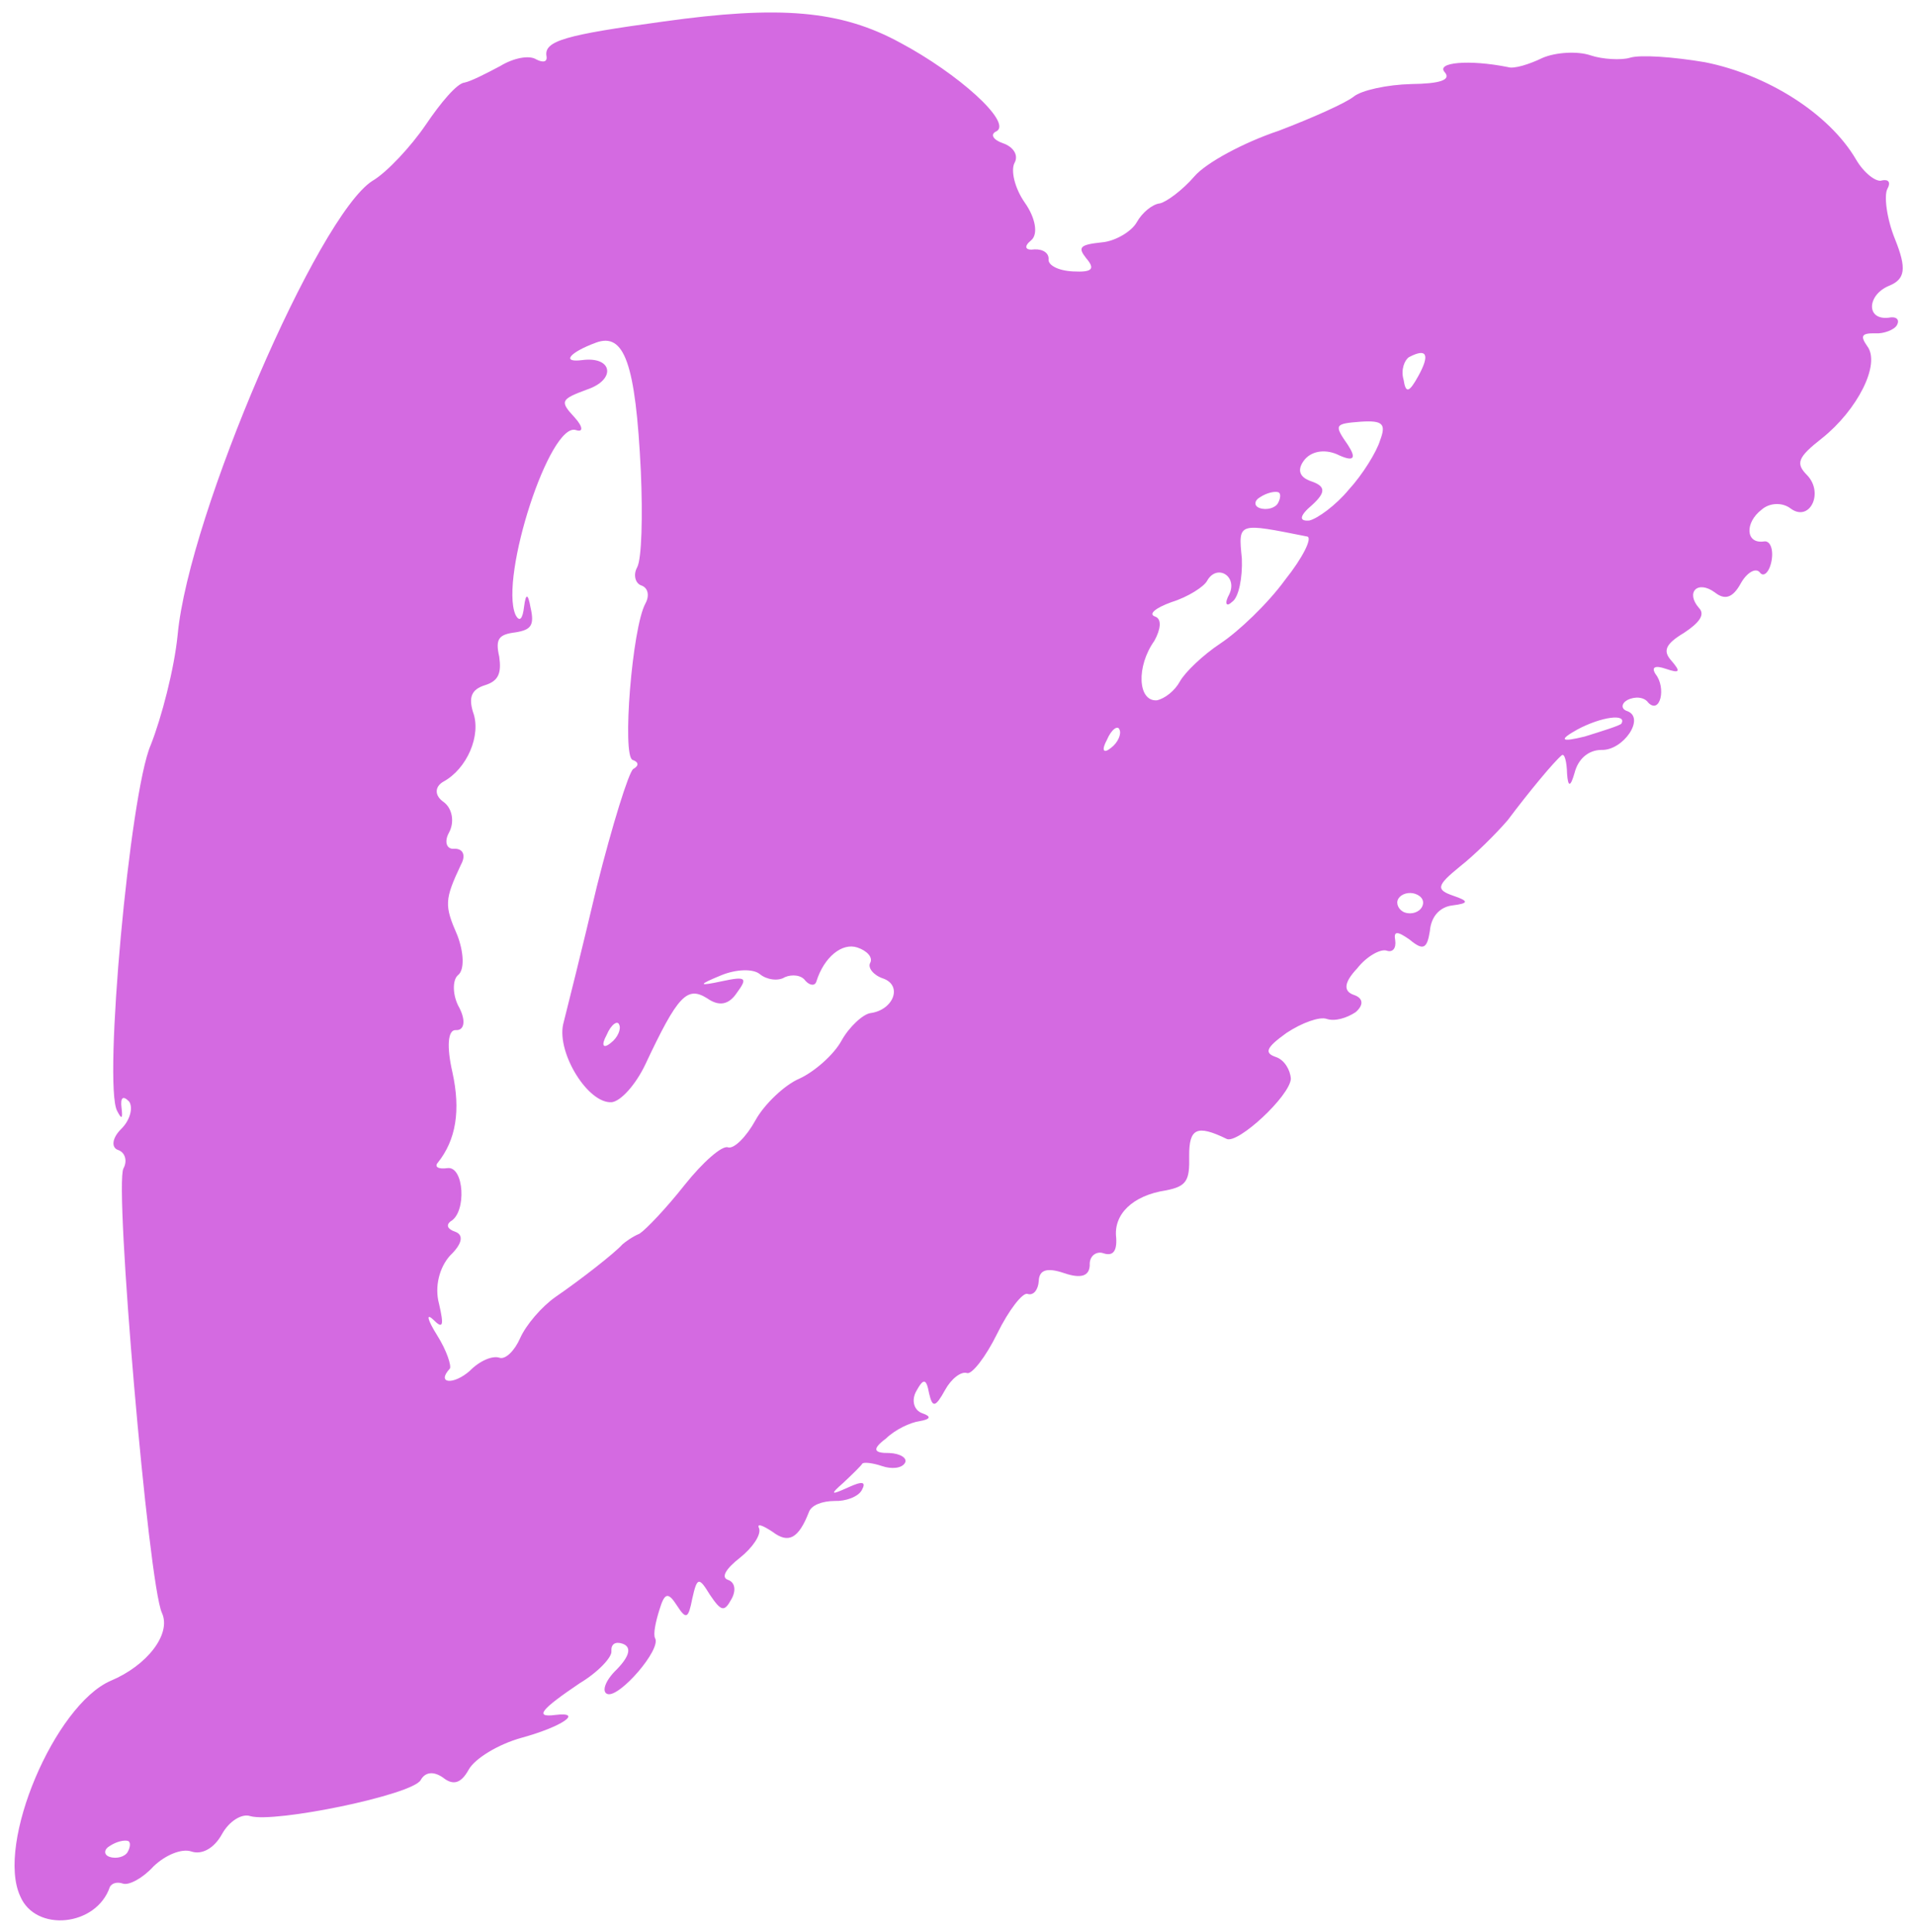 <?xml version="1.0" encoding="UTF-8"?> <svg xmlns="http://www.w3.org/2000/svg" width="112" height="113" viewBox="0 0 112 113" fill="none"><path fill-rule="evenodd" clip-rule="evenodd" d="M99.716 3.639C97.833 3.321 95.928 3.19 95.332 3.376C94.835 3.531 93.714 3.472 93.02 3.236C92.258 2.976 90.977 3.058 90.221 3.384C89.436 3.764 88.541 4.043 88.194 3.924C85.894 3.464 83.978 3.653 84.492 4.218C84.896 4.68 84.2 4.897 82.543 4.915C81.124 4.95 79.624 5.281 79.176 5.647C78.727 6.013 76.758 6.898 74.78 7.65C72.762 8.323 70.543 9.512 69.855 10.315C69.166 11.118 68.2 11.826 67.832 11.895C67.395 11.941 66.788 12.447 66.487 12.993C66.187 13.539 65.212 14.114 64.437 14.174C63.127 14.311 63.036 14.475 63.52 15.093C64.072 15.736 63.883 15.931 62.762 15.873C61.879 15.831 61.315 15.509 61.326 15.188C61.368 14.813 61.012 14.562 60.506 14.584C59.969 14.661 59.851 14.426 60.3 14.06C60.748 13.694 60.545 12.716 59.944 11.863C59.342 11.009 59.1 9.954 59.34 9.517C59.58 9.08 59.275 8.587 58.651 8.374C58.096 8.184 57.87 7.848 58.297 7.669C59.173 7.125 56.032 4.302 52.657 2.502C49.173 0.6 45.632 0.3 38.761 1.264C33.061 2.043 31.799 2.391 31.963 3.29C32.021 3.634 31.753 3.673 31.367 3.476C30.942 3.201 30.008 3.402 29.261 3.86C28.445 4.295 27.53 4.761 27.163 4.831C26.726 4.876 25.788 5.983 24.898 7.301C24.038 8.564 22.622 10.091 21.776 10.581C18.6 12.611 11.051 30.076 10.391 37.115C10.193 39.123 9.444 41.981 8.811 43.581C7.586 46.406 6.033 63.452 6.849 64.963C7.125 65.511 7.185 65.402 7.108 64.792C7.032 64.182 7.191 64.042 7.557 64.426C7.783 64.763 7.631 65.489 7.092 66.019C6.554 66.548 6.491 67.111 6.908 67.253C7.324 67.395 7.46 67.895 7.22 68.332C6.679 69.315 8.677 92.632 9.472 94.33C10.032 95.559 8.604 97.406 6.466 98.298C3.214 99.718 -0.25 107.811 1.184 110.895C2.076 113.015 5.64 112.674 6.426 110.348C6.546 110.13 6.844 110.037 7.191 110.155C7.538 110.273 8.354 109.838 8.982 109.145C9.68 108.475 10.635 108.087 11.189 108.276C11.813 108.489 12.53 108.085 12.98 107.266C13.401 106.501 14.148 106.043 14.633 106.208C16.05 106.627 24.126 104.971 24.606 104.098C24.877 103.606 25.383 103.584 25.917 103.961C26.49 104.416 26.957 104.316 27.408 103.497C27.768 102.842 29.132 102.01 30.493 101.631C32.918 100.966 34.142 100.087 32.465 100.293C31.223 100.453 31.662 99.954 33.893 98.445C34.997 97.784 35.816 96.896 35.758 96.552C35.73 96.153 35.989 95.982 36.405 96.124C36.959 96.314 36.828 96.852 36.07 97.631C35.372 98.301 35.18 98.949 35.527 99.068C36.22 99.304 38.695 96.452 38.312 95.802C38.194 95.567 38.346 94.841 38.568 94.138C38.871 93.139 39.069 93.077 39.601 93.907C40.133 94.737 40.262 94.651 40.486 93.496C40.77 92.23 40.87 92.199 41.519 93.264C42.199 94.274 42.368 94.267 42.788 93.503C43.059 93.011 42.992 92.534 42.576 92.392C42.16 92.25 42.43 91.759 43.297 91.082C44.034 90.49 44.524 89.749 44.397 89.382C44.239 89.068 44.586 89.187 45.189 89.587C46.119 90.293 46.706 89.975 47.309 88.429C47.45 88.023 48.076 87.783 48.82 87.778C49.465 87.803 50.191 87.532 50.401 87.149C50.672 86.658 50.464 86.587 49.578 86.998C48.594 87.441 48.524 87.417 49.322 86.716C49.83 86.241 50.369 85.711 50.429 85.602C50.489 85.493 51.034 85.549 51.589 85.739C52.144 85.928 52.749 85.875 52.93 85.547C53.08 85.274 52.654 84.999 52.01 84.974C51.097 84.987 50.979 84.752 51.815 84.129C52.354 83.6 53.239 83.188 53.775 83.112C54.411 83.004 54.501 82.841 53.946 82.651C53.461 82.486 53.285 81.907 53.586 81.361C54.006 80.596 54.175 80.589 54.339 81.488C54.533 82.333 54.702 82.325 55.273 81.288C55.633 80.633 56.211 80.181 56.558 80.299C56.835 80.394 57.644 79.373 58.326 77.984C59.007 76.595 59.816 75.574 60.093 75.668C60.44 75.787 60.72 75.428 60.752 74.92C60.775 74.28 61.203 74.101 62.243 74.456C63.214 74.787 63.711 74.632 63.734 73.992C63.697 73.46 64.115 73.149 64.531 73.291C65.086 73.48 65.335 73.176 65.28 72.379C65.118 71.026 66.225 69.912 68.201 69.614C69.403 69.375 69.583 69.047 69.55 67.61C69.539 65.984 69.996 65.751 71.749 66.608C72.412 66.899 75.433 64.103 75.497 63.088C75.46 62.556 75.115 61.985 74.63 61.819C73.937 61.583 74.017 61.286 75.242 60.407C76.148 59.808 77.172 59.444 77.588 59.585C78.074 59.751 78.769 59.534 79.287 59.192C79.766 58.772 79.738 58.373 79.183 58.184C78.559 57.971 78.591 57.463 79.379 56.629C79.939 55.912 80.754 55.477 81.101 55.595C81.448 55.714 81.667 55.464 81.6 54.987C81.494 54.432 81.732 54.448 82.444 54.951C83.234 55.61 83.463 55.493 83.627 54.446C83.701 53.564 84.24 53.034 84.945 52.95C85.918 52.828 85.908 52.695 85.007 52.388C83.967 52.033 84.017 51.791 85.363 50.693C86.229 50.016 87.496 48.762 88.184 47.959C89.423 46.306 90.891 44.537 91.339 44.171C91.498 44.031 91.635 44.531 91.651 45.25C91.707 46.047 91.852 46.032 92.088 45.205C92.3 44.369 92.908 43.863 93.653 43.857C94.942 43.908 96.262 41.959 95.152 41.58C94.805 41.462 94.817 41.142 95.175 40.94C95.633 40.706 96.178 40.763 96.405 41.099C97.096 41.789 97.461 40.228 96.83 39.428C96.564 39.014 96.793 38.897 97.417 39.11C98.249 39.394 98.309 39.285 97.757 38.642C97.244 38.078 97.385 37.672 98.489 37.011C99.395 36.412 99.735 35.944 99.37 35.56C98.561 34.636 99.288 33.911 100.287 34.641C100.86 35.096 101.327 34.996 101.808 34.122C102.138 33.522 102.656 33.179 102.913 33.461C103.139 33.798 103.488 33.463 103.611 32.791C103.733 32.12 103.527 31.596 103.16 31.665C102.087 31.818 102.034 30.567 103.03 29.805C103.509 29.384 104.253 29.378 104.717 29.732C105.825 30.563 106.687 28.847 105.699 27.797C105.008 27.107 105.119 26.756 106.564 25.627C108.616 23.992 110.018 21.293 109.2 20.235C108.786 19.64 108.876 19.476 109.69 19.494C110.166 19.527 110.793 19.287 110.943 19.014C111.123 18.686 110.906 18.482 110.439 18.582C109.128 18.719 109.195 17.25 110.478 16.715C111.432 16.327 111.525 15.71 110.829 13.981C110.339 12.776 110.177 11.424 110.387 11.041C110.597 10.659 110.449 10.479 110.082 10.548C109.754 10.695 109.002 10.115 108.54 9.309C106.965 6.631 103.355 4.362 99.716 3.639ZM82.955 21.983C82.414 22.966 82.215 23.028 82.09 22.207C81.915 21.628 82.146 21.058 82.404 20.887C83.449 20.336 83.646 20.727 82.955 21.983ZM78.883 28.636C78.134 29.548 77.039 30.342 76.572 30.442C75.966 30.495 75.978 30.175 76.745 29.528C77.573 28.773 77.515 28.429 76.683 28.145C75.989 27.908 75.823 27.462 76.322 26.855C76.761 26.356 77.565 26.241 78.337 26.634C79.175 27.007 79.342 26.804 78.836 26.026C78.009 24.836 78.039 24.781 79.587 24.661C80.868 24.579 81.085 24.783 80.713 25.758C80.521 26.406 79.701 27.748 78.883 28.636ZM74.741 29.428C74.591 29.701 74.094 29.856 73.678 29.714C73.331 29.596 73.343 29.276 73.701 29.074C74.089 28.817 74.556 28.717 74.764 28.788C74.903 28.835 74.921 29.101 74.741 29.428ZM75.156 33.915C74.136 35.319 72.421 36.939 71.386 37.623C70.351 38.308 69.304 39.313 69.003 39.859C68.703 40.405 68.125 40.856 67.658 40.956C66.547 41.031 66.438 38.983 67.517 37.471C67.877 36.815 67.97 36.198 67.554 36.056C67.138 35.914 67.586 35.549 68.51 35.215C69.504 34.906 70.41 34.307 70.591 33.979C71.161 32.942 72.398 33.688 71.897 34.749C71.596 35.295 71.714 35.53 72.063 35.195C72.451 34.938 72.675 33.782 72.631 32.665C72.414 30.515 72.384 30.57 76.468 31.38C76.745 31.474 76.214 32.59 75.156 33.915ZM37.479 27.548C37.595 30.182 37.533 32.69 37.263 33.181C37.022 33.618 37.159 34.119 37.505 34.237C37.922 34.379 37.989 34.856 37.748 35.293C36.967 36.713 36.374 44.228 36.998 44.441C37.345 44.559 37.394 44.771 37.035 44.973C36.777 45.144 35.809 48.251 34.908 51.835C34.046 55.497 33.145 59.081 32.933 59.917C32.577 61.612 34.408 64.571 35.788 64.458C36.324 64.382 37.172 63.439 37.734 62.268C39.649 58.187 40.188 57.657 41.355 58.38C42.067 58.882 42.633 58.751 43.093 58.065C43.742 57.184 43.634 57.082 42.233 57.382C40.833 57.683 40.793 57.605 42.175 57.038C43.031 56.681 44.043 56.638 44.438 56.967C44.834 57.297 45.518 57.4 45.906 57.144C46.334 56.965 46.879 57.022 47.106 57.358C47.362 57.64 47.67 57.68 47.751 57.384C48.194 55.978 49.25 55.106 50.152 55.414C50.706 55.603 51.072 55.987 50.892 56.315C50.741 56.588 51.077 57.027 51.631 57.216C52.81 57.618 52.267 59.054 50.927 59.245C50.49 59.291 49.662 60.047 49.212 60.866C48.761 61.685 47.645 62.666 46.76 63.077C45.904 63.434 44.698 64.579 44.188 65.508C43.647 66.491 42.919 67.215 42.572 67.097C42.225 66.978 41.109 67.96 40.051 69.285C38.962 70.665 37.795 71.888 37.407 72.145C36.979 72.323 36.561 72.634 36.401 72.775C35.962 73.273 33.94 74.853 32.486 75.849C31.68 76.417 30.772 77.469 30.42 78.258C30.099 78.991 29.561 79.521 29.214 79.403C28.798 79.261 28.042 79.587 27.474 80.171C26.517 81.012 25.495 80.923 26.313 80.034C26.404 79.871 26.14 79.002 25.569 78.094C24.998 77.186 24.901 76.764 25.335 77.171C25.918 77.759 25.969 77.517 25.677 76.25C25.404 75.249 25.698 74.117 26.326 73.424C27.024 72.754 27.156 72.215 26.601 72.025C26.185 71.883 26.067 71.649 26.356 71.423C27.301 70.902 27.146 68.19 26.173 68.312C25.637 68.389 25.389 68.24 25.609 67.99C26.667 66.665 26.954 64.947 26.459 62.702C26.119 61.224 26.183 60.209 26.66 60.242C27.136 60.274 27.267 59.735 26.874 58.953C26.451 58.225 26.456 57.318 26.775 57.038C27.193 56.727 27.119 55.664 26.747 54.694C25.981 52.941 25.993 52.62 26.966 50.553C27.266 50.006 27.07 49.615 26.563 49.637C26.127 49.682 25.96 49.236 26.26 48.691C26.591 48.09 26.466 47.269 25.932 46.892C25.398 46.515 25.43 46.008 25.918 45.72C27.321 44.966 28.164 42.984 27.665 41.646C27.401 40.778 27.572 40.317 28.367 40.07C29.162 39.822 29.333 39.362 29.199 38.408C28.956 37.352 29.176 37.103 30.149 36.981C31.052 36.835 31.272 36.586 31.029 35.53C30.881 34.701 30.756 34.68 30.652 35.466C30.569 36.216 30.38 36.411 30.144 35.941C29.212 33.743 32.165 24.632 33.691 25.153C34.106 25.295 34.118 24.974 33.605 24.41C32.726 23.462 32.786 23.353 34.337 22.779C36.057 22.198 35.826 20.822 34.048 21.059C32.807 21.219 33.306 20.611 34.857 20.038C36.507 19.433 37.173 21.217 37.479 27.548ZM94.831 42.314C94.771 42.423 93.777 42.733 92.684 43.073C91.286 43.418 91.141 43.282 92.249 42.665C93.652 41.912 95.162 41.713 94.831 42.314ZM64.975 43.738C64.527 44.104 64.409 43.869 64.739 43.268C65.001 42.644 65.389 42.387 65.477 42.677C65.595 42.911 65.394 43.427 64.975 43.738ZM83.158 53.054C83.008 53.327 82.58 53.505 82.164 53.364C81.817 53.245 81.621 52.854 81.771 52.581C81.951 52.253 82.418 52.153 82.765 52.271C83.181 52.413 83.338 52.726 83.158 53.054ZM35.716 60.996C35.267 61.362 35.149 61.127 35.48 60.526C35.741 59.902 36.129 59.645 36.217 59.935C36.335 60.17 36.134 60.685 35.716 60.996ZM7.468 108.304C7.318 108.577 6.821 108.732 6.405 108.59C6.058 108.472 6.07 108.151 6.428 107.949C6.816 107.692 7.283 107.592 7.491 107.663C7.63 107.711 7.648 107.976 7.468 108.304Z" fill="#D46AE1"></path></svg> 